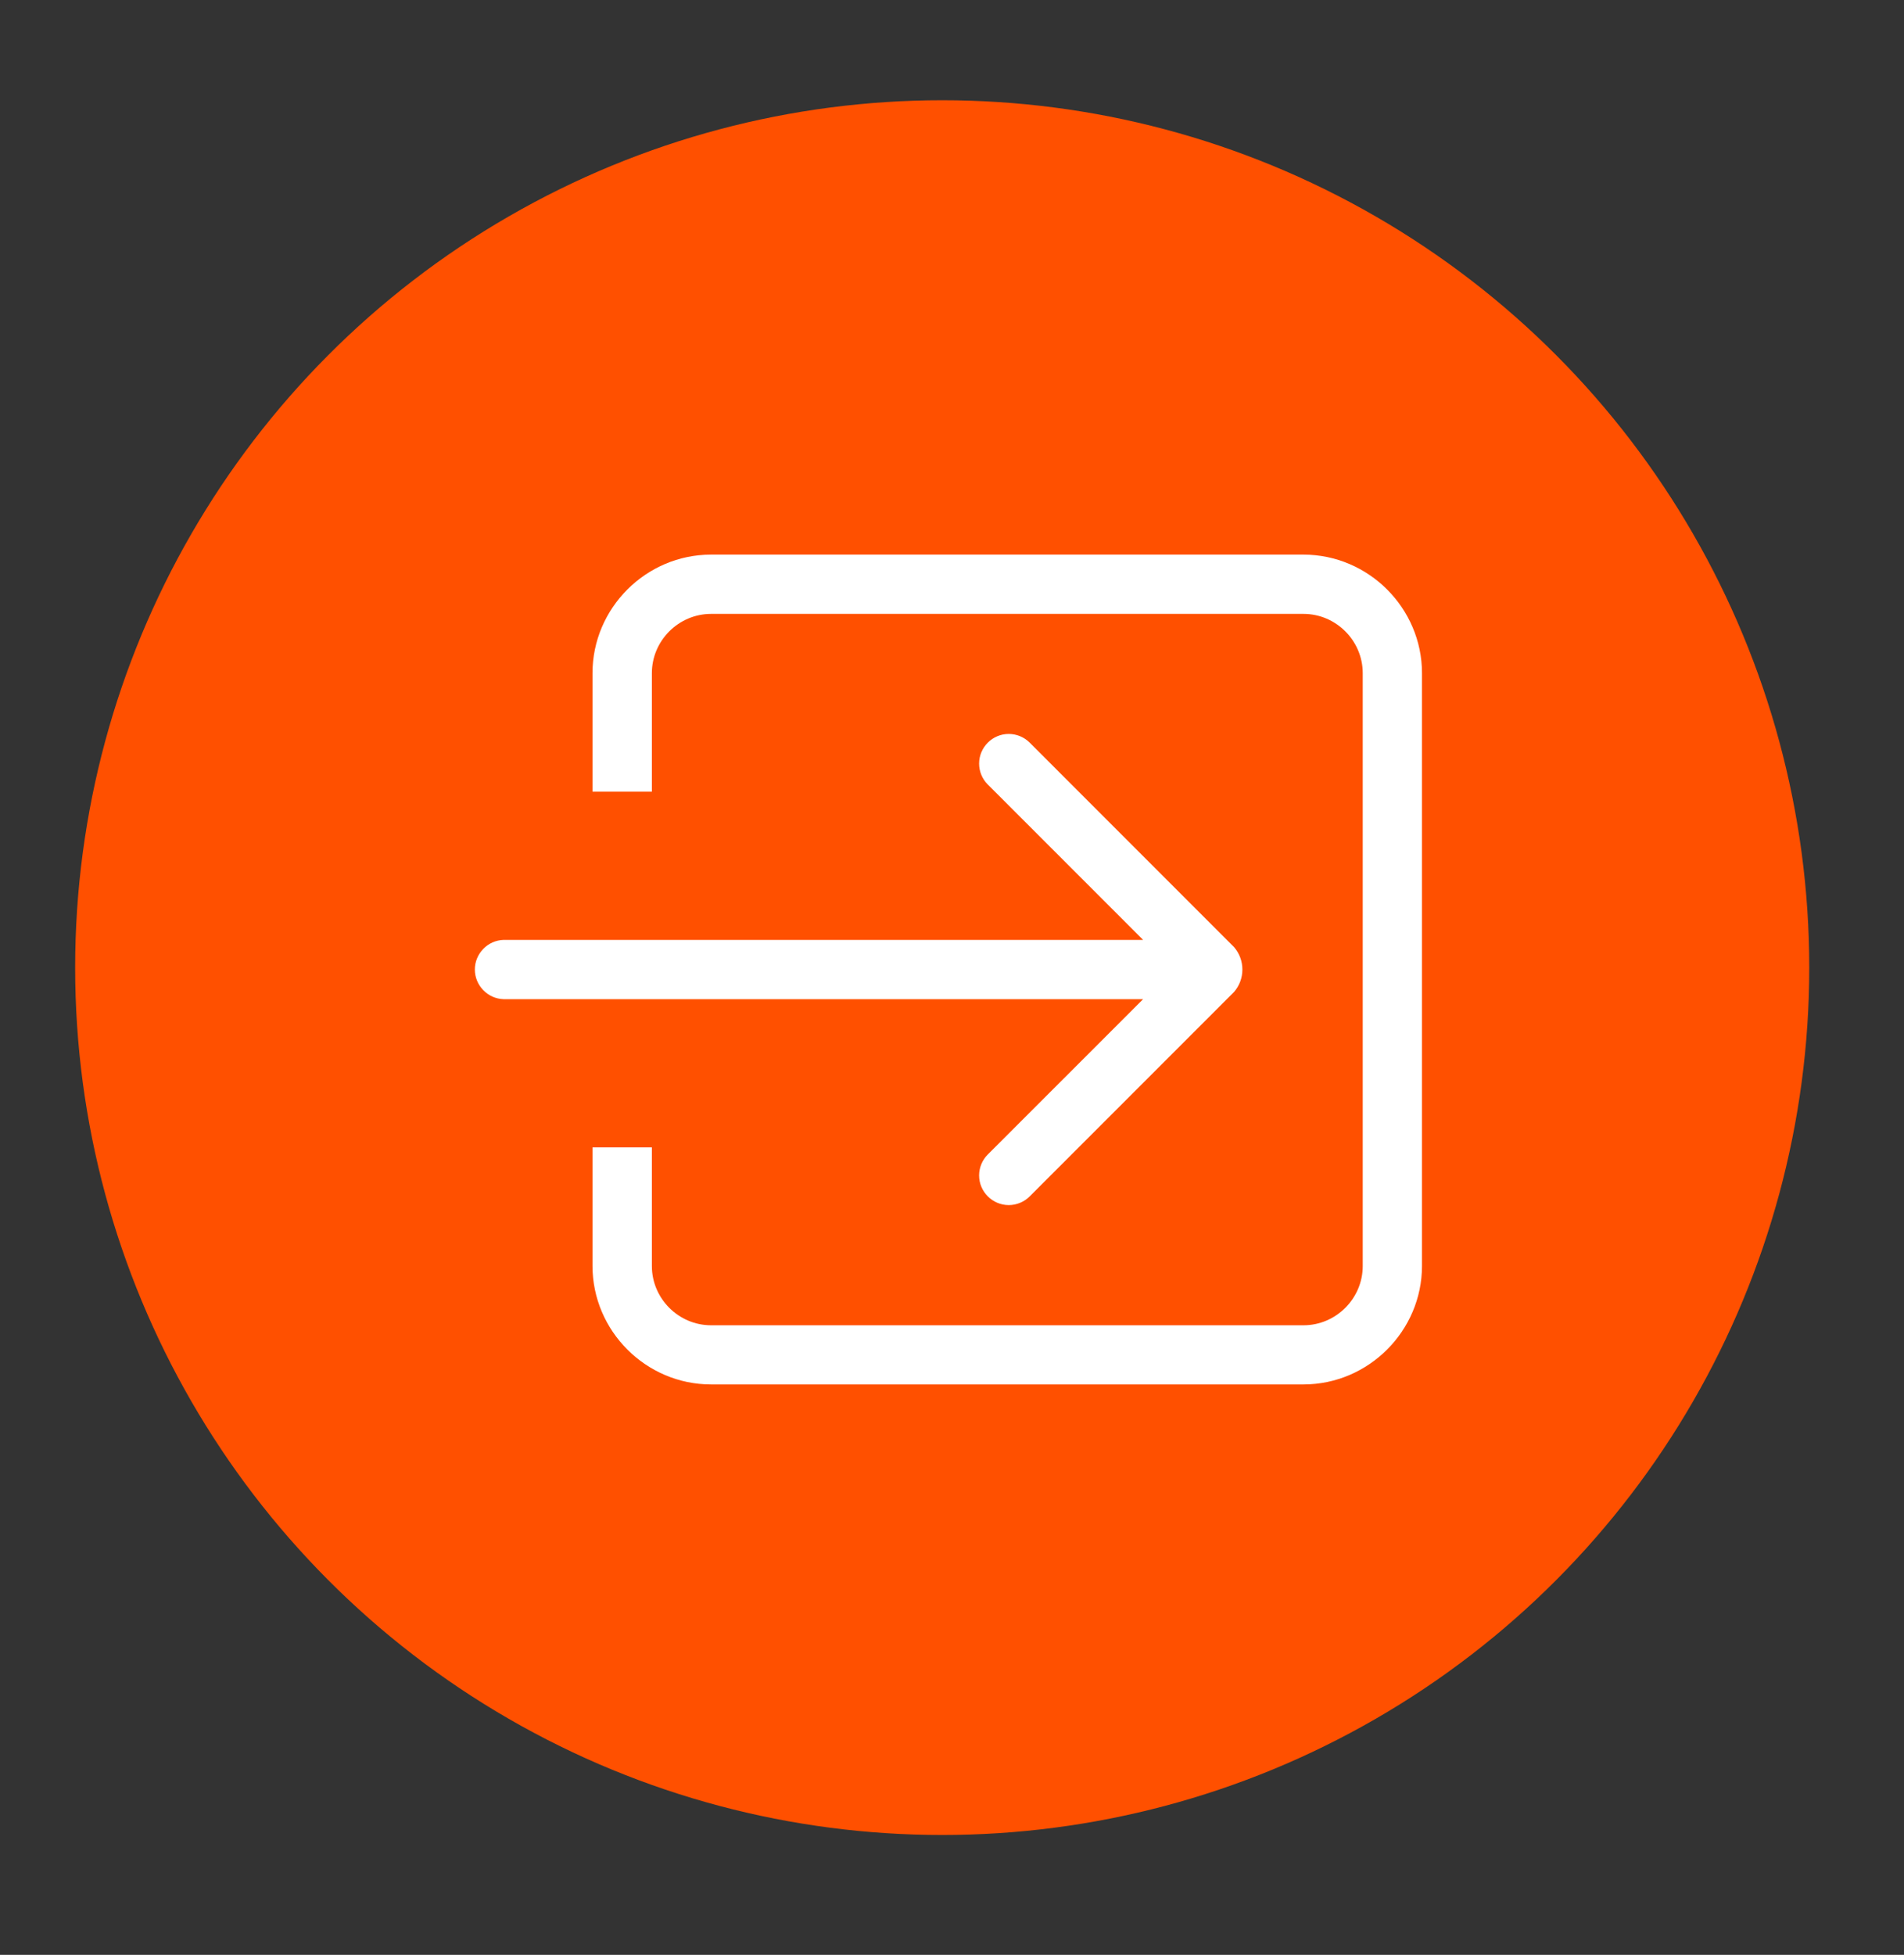 <?xml version="1.0" encoding="UTF-8" standalone="no"?>
<!DOCTYPE svg PUBLIC "-//W3C//DTD SVG 1.1//EN" "http://www.w3.org/Graphics/SVG/1.1/DTD/svg11.dtd">
<svg width="100%" height="100%" viewBox="0 0 76 78" version="1.1" xmlns="http://www.w3.org/2000/svg" xmlns:xlink="http://www.w3.org/1999/xlink" xml:space="preserve" xmlns:serif="http://www.serif.com/" style="fill-rule:evenodd;clip-rule:evenodd;stroke-linejoin:round;stroke-miterlimit:2;">
    <rect x="0" y="0" width="76" height="78" fill="#333333" stroke="none"/>
    <g transform="matrix(1,0,0,1,-1149,-1079)">
        <g transform="matrix(1,0,0,1,1152,1083)">
            <circle cx="34.609" cy="34.609" r="34.609" style="fill:rgb(255,80,0);"/>
        </g>
        <g transform="matrix(1,0,0,1,1167.92,1062.88)">
            <g>
                <path d="M20.508,62.186C20.286,62.408 20.162,62.709 20.162,63.022C20.162,63.671 20.695,64.204 21.344,64.204C21.657,64.204 21.958,64.08 22.18,63.858L30.338,55.7C30.782,55.189 30.782,54.421 30.338,53.91L22.18,45.751C21.958,45.529 21.657,45.405 21.344,45.405C20.695,45.405 20.162,45.938 20.162,46.587C20.162,46.9 20.286,47.201 20.508,47.423L26.708,53.623L1.183,53.623C0.547,53.641 0.034,54.17 0.034,54.805C0.034,55.441 0.547,55.97 1.183,55.988L26.708,55.988L20.508,62.186ZM33.11,38.25L9.46,38.25C6.865,38.25 4.73,40.385 4.73,42.98L4.73,47.71L7.1,47.71L7.1,42.98C7.1,41.684 8.164,40.618 9.46,40.615L33.11,40.615C34.407,40.615 35.475,41.683 35.475,42.98L35.475,66.63C35.475,66.632 35.475,66.633 35.475,66.635C35.475,67.932 34.407,69 33.11,69C33.11,69 9.46,69 9.46,69C8.165,68.998 7.1,67.931 7.1,66.636C7.1,66.634 7.1,66.632 7.1,66.63L7.1,61.9L4.73,61.9L4.73,66.63C4.73,69.225 6.865,71.36 9.46,71.36L33.11,71.36C35.705,71.36 37.84,69.225 37.84,66.63L37.84,42.98C37.84,40.385 35.705,38.25 33.11,38.25Z" style="fill:white;fill-rule:nonzero;"/>
            </g>
        </g>
    </g>
</svg>
